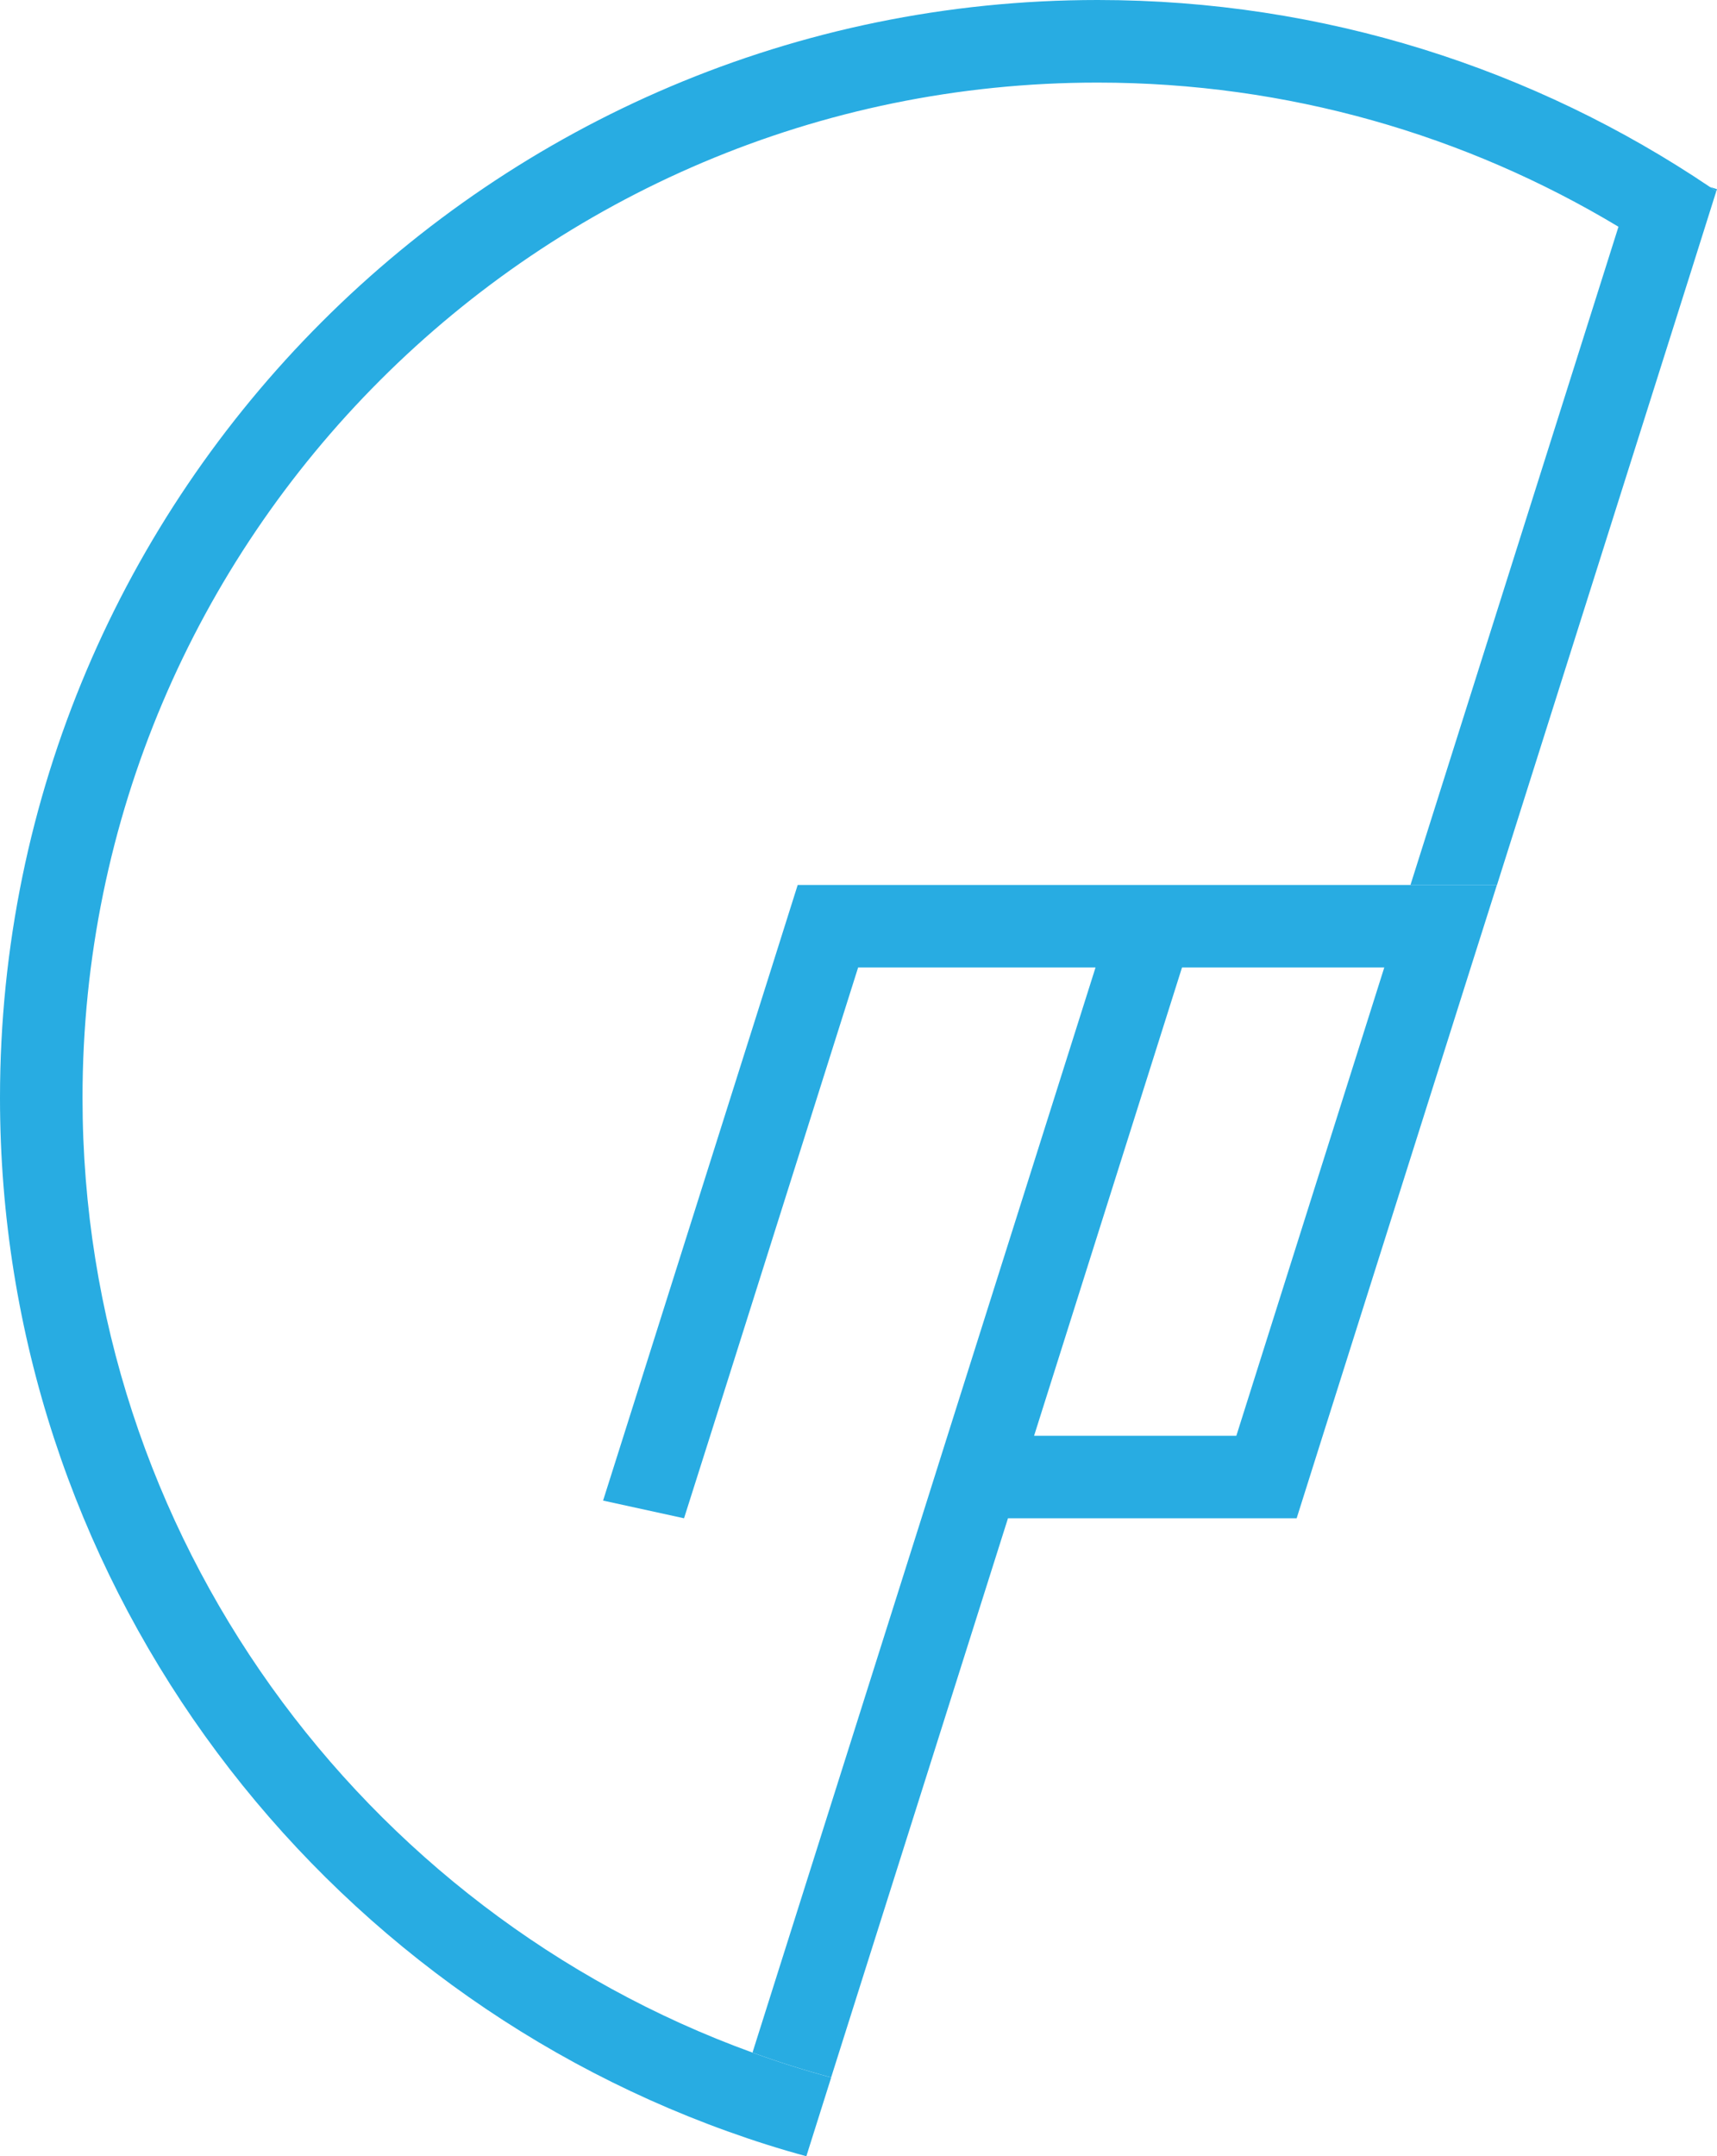 <svg xmlns="http://www.w3.org/2000/svg" id="Layer_2" data-name="Layer 2" viewBox="0 0 273.6 343.57"><defs><style>      .cls-1 {        fill: #28ace2;      }    </style></defs><g id="Layer_1-2" data-name="Layer 1"><g><g><path class="cls-1" d="M273.48,30.49l-4.15,13.17-30.79,97.36h-13.79l33.15-104.89c-24.29-14.6-52.69-22.97-83.01-22.97C85.71,13.15,13.15,85.71,13.15,174.92c0,69.9,44.58,129.59,106.77,152.14,4.09,1.5,8.28,2.82,12.53,3.96l-3.96,12.55c-4.25-1.15-8.43-2.48-12.53-3.96C48.43,315.37,0,250.68,0,174.92,0,78.46,78.46,0,174.9,0c36.1,0,69.69,10.99,97.57,29.79,.34,.23,.68,.45,1.01,.7Z"></path><path class="cls-1" d="M273.6,30.15l-.11,.34c-.34-.24-.68-.47-1.01-.7l1.13,.36Z"></path></g><path class="cls-1" d="M127.11,141.01l-4.15,13.15-23.59,74.61-3.27,10.33,12.9,2.82,4.17-13.15,23.57-74.61h37.83l-23.59,74.61-4.15,13.15-26.92,85.13c4.09,1.5,8.28,2.82,12.53,3.96l28.18-89.09h46l4.15-13.15,23.59-74.61,4.17-13.15H127.11Zm69.9,87.76h-32.23l23.57-74.61h32.23l-23.57,74.61Z"></path></g></g></svg>